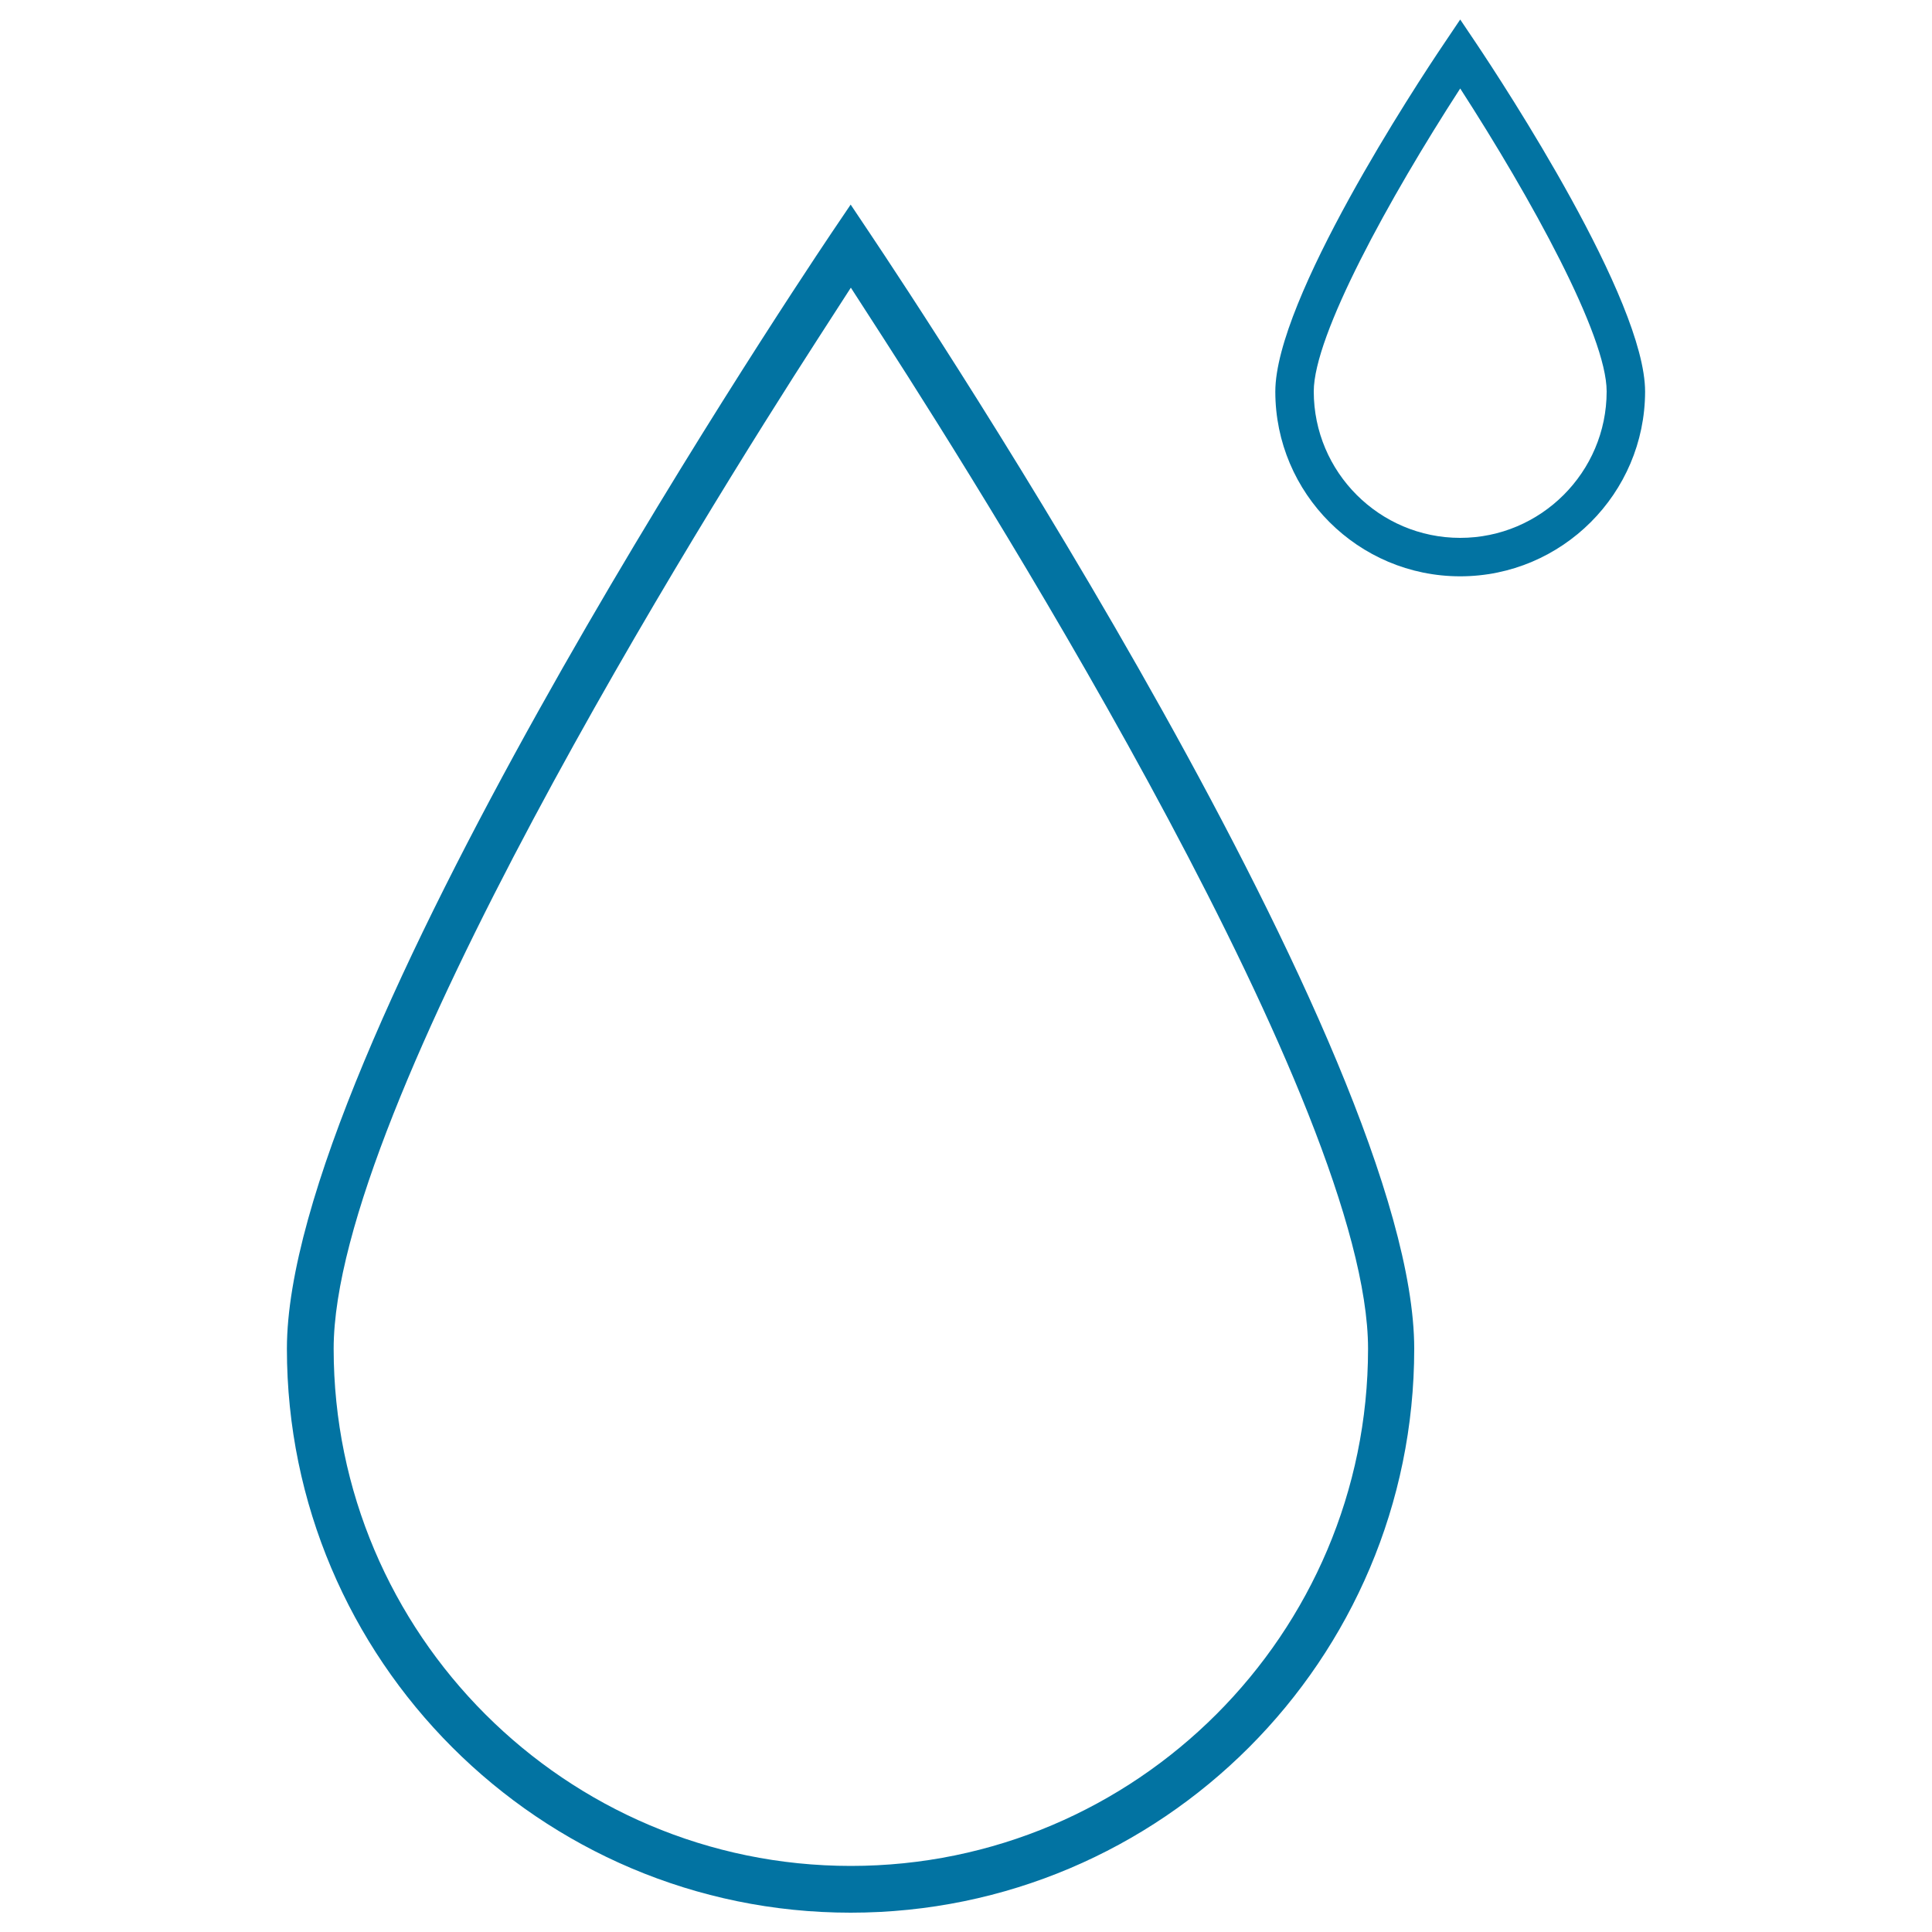 <svg xmlns="http://www.w3.org/2000/svg" viewBox="0 0 1000 1000" style="fill:#0273a2">
<title>Raindrops SVG icon</title>
<g><g><path d="M440.3,105.9l-10,14.8c-28.8,42.9-281.8,424.5-281.8,577.4c0,160.9,130.9,291.9,291.8,291.9c160.9,0,291.7-130.9,291.7-291.9c0-152.6-253-534.4-281.8-577.4L440.3,105.9z M708.1,698.1c0,147.6-120.1,267.7-267.7,267.7c-147.6,0-267.7-120.1-267.7-267.7c0-124.6,191.8-431.6,250.6-522.7l17.1-26.5l17.1,26.5C516.2,266.5,708.1,573.5,708.1,698.1z"/><g><g><path d="M758.8,25.7l-3-4.5l-3.1,4.5c-8.9,13.2-86.4,130.1-86.4,176.9c0,49.3,40.1,89.4,89.5,89.4c49.3,0,89.4-40.1,89.4-89.4C845.2,155.9,767.7,38.9,758.8,25.7z M755.8,284.7c-45.3,0-82.1-36.8-82.1-82c0-38.2,58.8-132.3,76.8-160.2l5.3-8.1l5.2,8.1c18,27.9,76.8,122,76.8,160.2C837.8,247.8,801,284.7,755.8,284.7z"/></g><g><path d="M755.8,298.3c-52.8,0-95.7-42.9-95.7-95.6c0-47.7,72.8-158.7,87.5-180.4l8.2-12.2l8.2,12.2c14.6,21.8,87.5,133,87.5,180.4C851.4,255.4,808.5,298.3,755.8,298.3z M755.8,45.8L755.8,45.8C719.1,102.5,680,173.5,680,202.6c0,41.8,34,75.8,75.8,75.8c41.7,0,75.8-34,75.8-75.8C831.6,173.5,792.4,102.5,755.8,45.8L755.8,45.8z"/></g></g></g></g>
</svg>